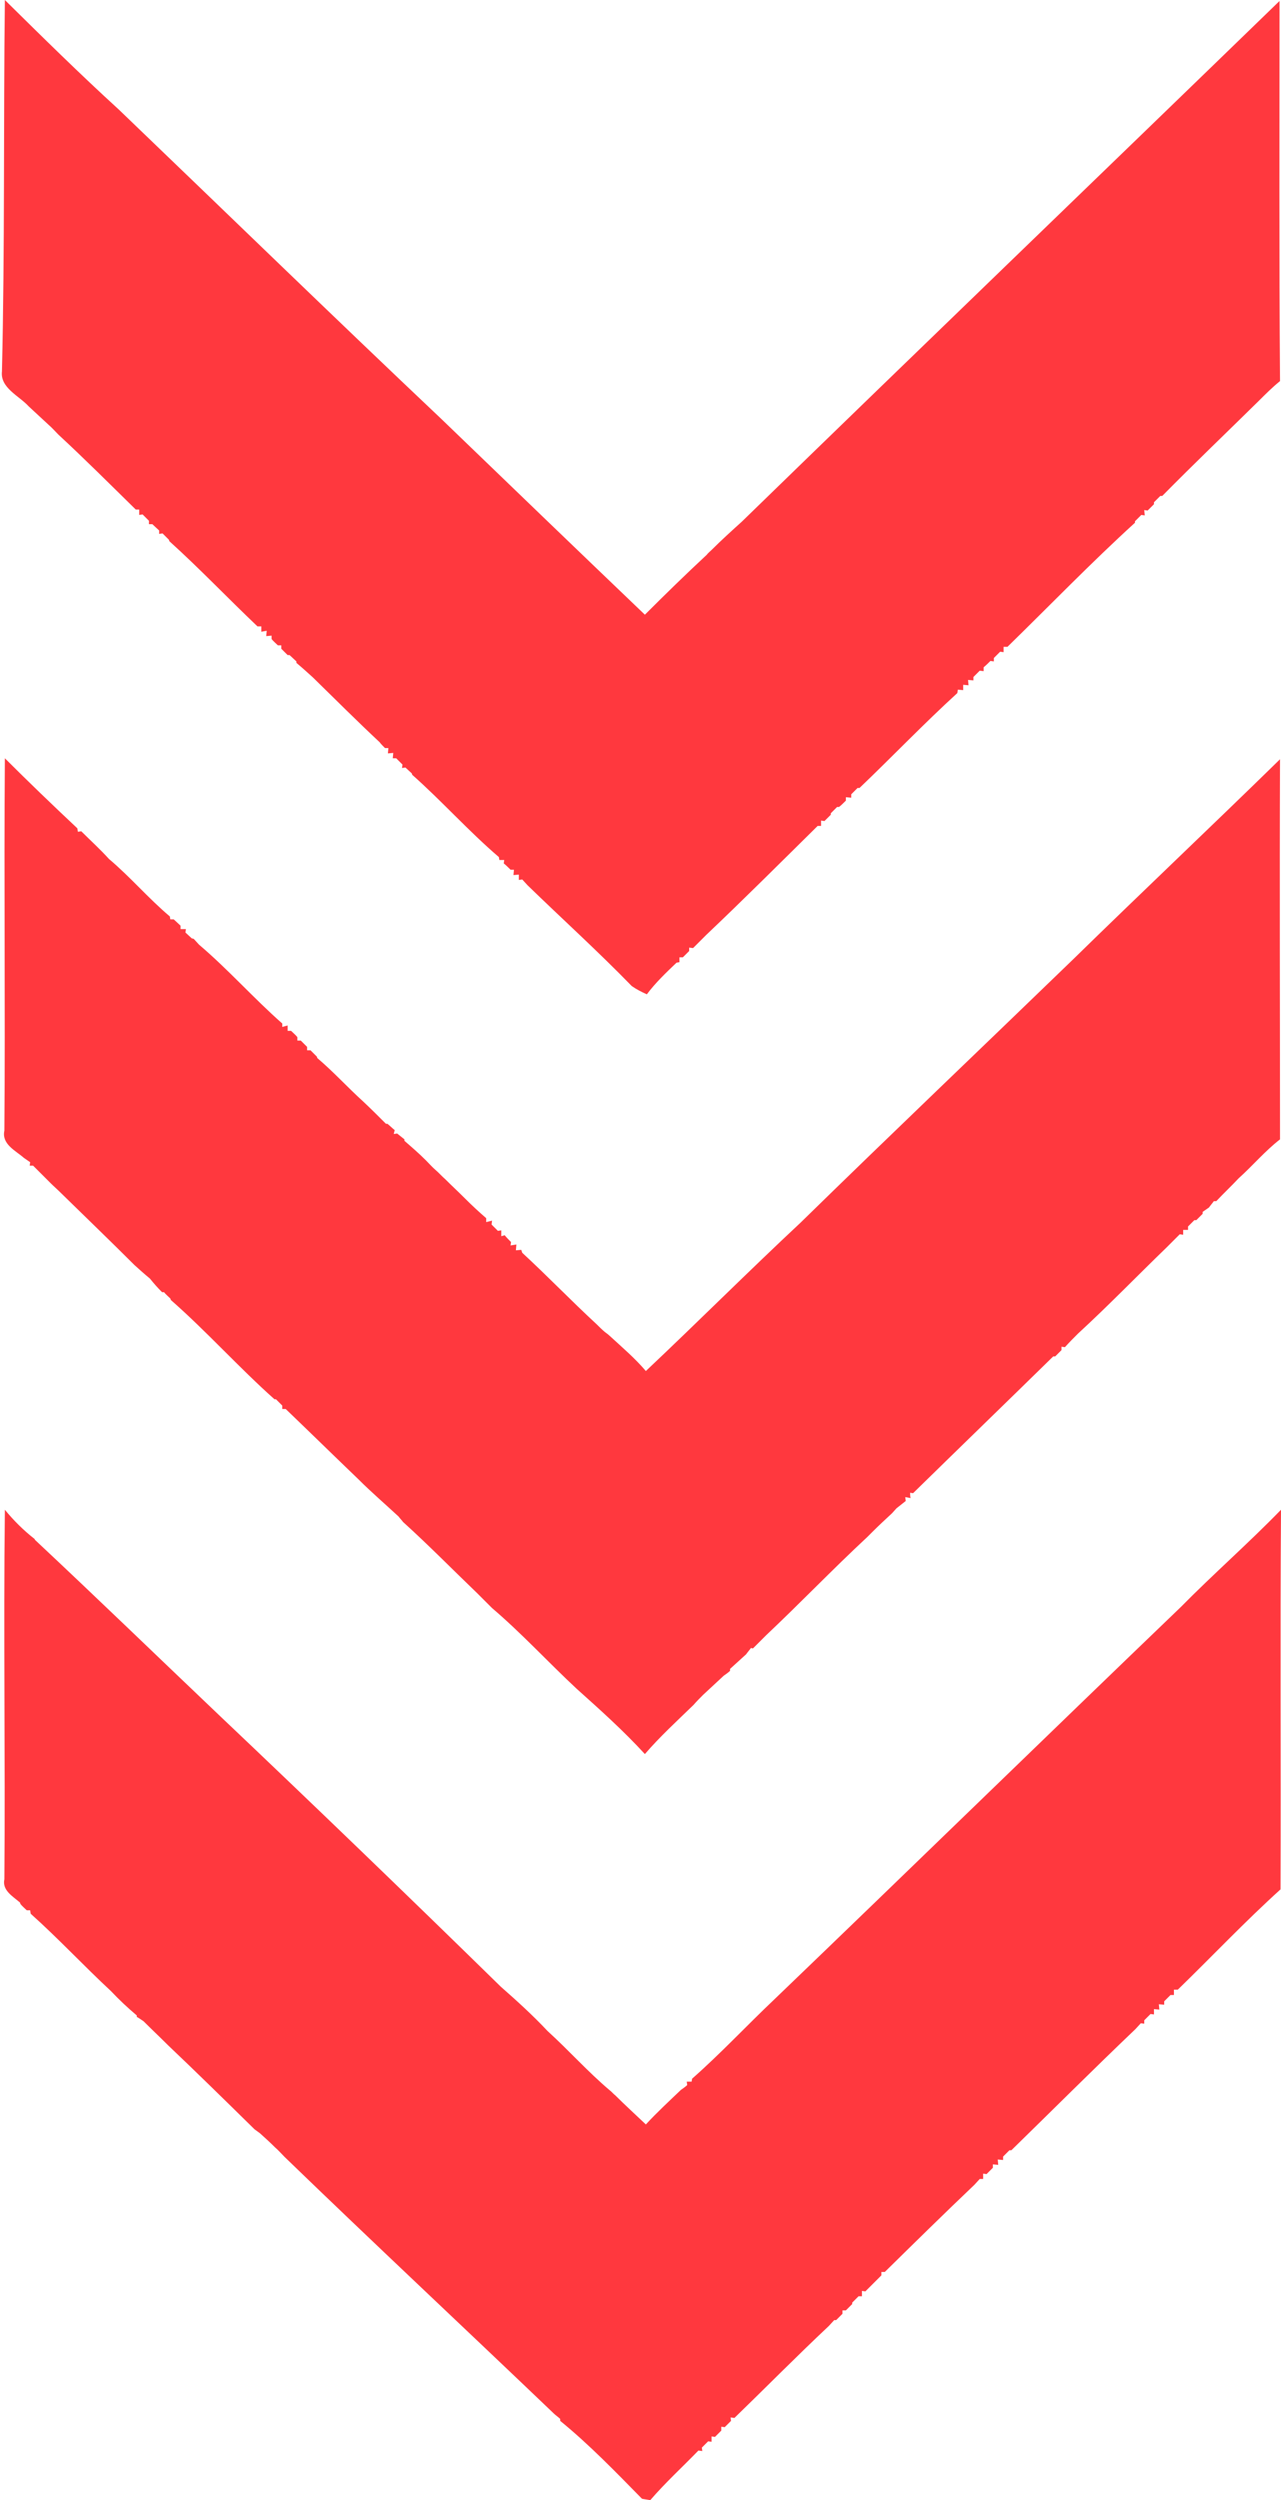 <?xml version="1.0" encoding="UTF-8" standalone="no"?><svg xmlns="http://www.w3.org/2000/svg" xmlns:xlink="http://www.w3.org/1999/xlink" fill="#ff383e" height="513.7" preserveAspectRatio="xMidYMid meet" version="1" viewBox="374.4 268.7 263.2 513.7" width="263.2" zoomAndPan="magnify"><g id="change1_1"><path d="M375.4,268.7c7.7,7.6,15.4,15.2,23.4,22.5c22.1,21.2,44.1,42.6,66.3,63.6c13.9,13.4,27.9,26.9,41.8,40.2 c4.2-4.2,8.4-8.3,12.7-12.3c0.2-0.3,0.8-0.8,1-1c2-2,4.1-3.9,6.2-5.8c36.8-35.8,73.7-71.3,110.5-107c0,26-0.1,52.1,0.1,78.1 c-1.6,1.3-3,2.7-4.4,4.1c-6.6,6.5-13.3,12.9-19.8,19.5l-0.4,0c-0.3,0.3-1,1-1.3,1.3l0,0.4c-0.3,0.3-1,1-1.3,1.3l-0.7-0.1l0.1,1.1 l-0.7-0.1c-0.3,0.3-1,1-1.3,1.3l0,0.3c-9,8.2-17.5,17-26.2,25.5h-0.8l0,1.1l-0.7-0.1c-0.3,0.3-1,1-1.3,1.3l0,0.7l-0.7-0.1 c-0.3,0.3-1,1-1.4,1.3l0,0.8l-0.8-0.1c-0.3,0.3-1,1-1.3,1.3l0,0.7l-1.1-0.1l0.1,1.1l-1.1-0.1l0,1.1l-1.1-0.1l-0.1,0.7 c-6.9,6.3-13.3,13-20.1,19.5l-0.4,0c-0.3,0.3-1,1-1.3,1.3l0,0.7l-1.1-0.1l0,0.7c-0.3,0.3-1,1-1.4,1.3l-0.4,0c-0.3,0.3-1,1-1.3,1.3 l0,0.3c-0.3,0.3-1,1-1.3,1.3l-0.7-0.1v1.1h-0.7c-7.6,7.5-15.1,15-22.9,22.4c-0.9,0.9-1.8,1.8-2.7,2.7l-0.8-0.1l0,0.7 c-0.3,0.3-1,1-1.3,1.3l-0.7,0l0,1l-0.6,0.1c-2.2,2.1-4.3,4.1-6.1,6.5c-1.1-0.5-2.1-1-3.1-1.7c-6.9-7.1-14.3-13.8-21.4-20.7 c-0.3-0.3-0.8-0.9-1.1-1.2l-0.7,0.1l0-1.1l-1.1,0.1l0.1-1.1l-0.7,0c-0.3-0.3-1-1-1.4-1.3l0.1-0.7l-1,0l-0.1-0.6 c-6.2-5.3-11.7-11.5-17.8-16.9l-0.1-0.3c-0.3-0.3-1-0.9-1.3-1.2l-0.7,0.1l0.1-0.7c-0.3-0.3-1-1-1.3-1.3l-0.7,0l0.1-1.1l-1.1,0.1 l0.1-1.1l-0.7,0c-0.3-0.3-0.9-0.9-1.1-1.2c-4.6-4.3-9.1-8.8-13.7-13.3c-1.1-1-2.2-2-3.4-3l0-0.3c-0.3-0.3-1-0.9-1.4-1.3l-0.4,0 c-0.3-0.3-1-1-1.3-1.3l0-0.7l-0.7,0c-0.3-0.3-1-0.9-1.3-1.3l0-0.7l-1.1,0.1l0.1-1.1l-1.1,0.2c0-0.3,0-0.9,0-1.1c-0.2,0-0.6,0-0.8,0 c-6.1-5.8-11.9-11.9-18.1-17.5l-0.1-0.3c-0.3-0.3-1-1-1.3-1.3l-0.7,0.1l0-0.7c-0.3-0.3-1-0.9-1.4-1.3l-0.7,0l0-0.7 c-0.3-0.3-1-1-1.3-1.3l-0.7,0.1l0-1.1l-0.7,0c-5.3-5.2-10.5-10.4-15.9-15.4c-0.7-0.7-1.3-1.4-2-2c-1.4-1.3-2.8-2.6-4.1-3.8 c-2-2.2-5.9-3.8-5.5-7.2C375.4,319.6,375.1,294.1,375.4,268.7z"/><path d="M375.3,501c0.2-25.5-0.1-51,0.1-76.5c4.9,4.9,9.9,9.7,14.9,14.4l0.1,0.7l0.7-0.1c1.9,1.9,3.9,3.7,5.7,5.7 c4.4,3.7,8.1,8.1,12.5,11.8l0.1,0.6l0.7,0c0.3,0.3,1,0.9,1.4,1.3l0,0.7l1.1,0l-0.1,0.7c0.3,0.3,1,0.9,1.3,1.2l0.4,0.1 c0.3,0.3,0.8,0.9,1.1,1.2c6,5.1,11.2,11,17.1,16.2l0,0.7l1.1-0.3l0,1.1h0.7c0.3,0.3,1,0.9,1.3,1.3l0,0.7l0.7,0c0.3,0.3,1,1,1.3,1.3 l0,0.7l0.7,0c0.3,0.3,1,1,1.3,1.3l0.1,0.3c3.3,2.8,6.2,6,9.4,8.9c1.6,1.5,3.2,3.1,4.7,4.6l0.3,0c0.4,0.3,1.1,1,1.5,1.3l-0.2,0.8 l0.7-0.1c0.4,0.3,1.1,0.9,1.5,1.2l0,0.3c1.5,1.3,3,2.6,4.4,4c0.7,0.7,1.3,1.4,2,2c0.7,0.6,1.3,1.3,2,1.9c1.3,1.3,2.7,2.6,4.1,4 c1.4,1.4,2.8,2.7,4.3,4l0,0.8l1.2-0.3l-0.1,0.8c0.3,0.3,1,1,1.3,1.3l0.7-0.1v1.2l0.7-0.2c0.3,0.4,1,1.1,1.3,1.4l-0.1,0.7l1.2-0.2 l-0.1,1.2l1.1-0.1l0.2,0.6c5.2,4.8,10.1,9.9,15.3,14.7c0.4,0.4,1.2,1.2,1.7,1.6c0.3,0.2,0.8,0.6,1,0.8c2.5,2.3,5.2,4.6,7.4,7.2 c10.7-10.1,21.1-20.5,31.8-30.5c18.5-18.1,37.3-36,55.9-54c14.1-13.8,28.5-27.4,42.6-41.2c-0.1,26,0,52.1,0,78.1 c-3.1,2.4-5.6,5.4-8.5,8c-1.5,1.6-3.1,3.1-4.6,4.7l-0.5,0c-0.2,0.3-0.8,1-1,1.3c-0.3,0.2-1,0.7-1.3,0.9l0,0.4c-0.3,0.3-1,1-1.3,1.3 l-0.4,0c-0.3,0.3-1,1-1.3,1.3l0,0.7l-1,0v1l-0.7-0.1c-0.9,0.9-1.8,1.8-2.7,2.7c-6.1,5.9-12,12-18.2,17.7c-0.9,0.9-1.8,1.8-2.7,2.8 l-0.7-0.1l0,0.7c-0.3,0.3-1,1-1.3,1.3l-0.4,0c-9.6,9.4-19.2,18.7-28.8,28.1l-0.6-0.1c0,0.3,0,0.8,0.1,1.1l-1.1-0.2l0.1,0.8 c-0.5,0.4-1.4,1.1-1.9,1.5c-0.2,0.2-0.7,0.8-0.9,1c-1.4,1.3-2.8,2.6-4.1,3.9c-0.2,0.2-0.7,0.7-1,1c-7.1,6.6-13.8,13.6-20.8,20.2 c-0.9,0.9-1.8,1.8-2.7,2.7l-0.4-0.1c-0.2,0.3-0.8,1-1,1.3c-1.1,1-2.2,2-3.3,3l0,0.4c-0.3,0.3-1,0.8-1.3,1c-1.4,1.3-2.8,2.6-4.2,3.9 c-0.7,0.7-1.4,1.4-2,2.1c-3.4,3.3-6.9,6.5-10,10.1c-4.4-4.8-9.2-9.1-14-13.4c-5.9-5.5-11.3-11.4-17.4-16.6c-1-1-2-2-3-3 c-5.1-4.9-10-9.9-15.3-14.7c-0.2-0.3-0.7-0.8-0.9-1.1c-2.8-2.6-5.6-5-8.3-7.7c-5-4.8-9.9-9.6-14.9-14.4l-0.7,0l0-0.7 c-0.3-0.3-1-1-1.3-1.3l-0.3,0c-7.3-6.5-13.9-13.9-21.3-20.4l-0.1-0.3c-0.3-0.3-1-0.9-1.3-1.3l-0.4,0c-0.9-0.9-1.7-1.8-2.5-2.8 c-1.1-0.9-2.2-1.9-3.2-2.8c-5-5-10.1-9.9-15.1-14.8c-0.7-0.7-1.4-1.3-2.1-2c-1.2-1.2-2.4-2.4-3.6-3.6h-0.7l0.1-0.7 c-0.3-0.2-1-0.7-1.3-0.9C377.6,505.1,374.7,503.8,375.3,501z"/><path d="M375.4,578.9c1.8,2.2,3.8,4.2,6.1,6l0.1,0.2c12.6,11.8,25.1,23.9,37.6,35.8c19.5,18.5,38.9,37.2,58.1,56 c3.3,2.9,6.6,5.9,9.6,9.1c4.4,4,8.3,8.4,12.8,12.2c0.3,0.2,0.8,0.8,1.1,1c2,2,4.2,4,6.3,6c2.3-2.5,4.8-4.8,7.2-7.1 c0.3-0.2,1-0.7,1.3-1l-0.1-0.7l1,0l0.1-0.6c5.9-5.2,11.2-10.9,16.9-16.3c27.9-26.8,55.6-53.8,83.5-80.6c6.7-6.8,13.9-13.1,20.6-20 c-0.2,26,0,52-0.1,78c-7.3,6.6-14.1,13.8-21.1,20.6l-0.8,0l0,1.1l-0.7,0c-0.3,0.3-1,1-1.3,1.3l0,0.7l-1.1-0.1l0.1,1.1l-1.1-0.1 l0,1.1l-0.7-0.1c-0.3,0.3-1,1-1.3,1.3l0,0.7l-0.7-0.1c-0.3,0.3-0.8,0.9-1.1,1.2c-8.6,8.2-17,16.6-25.5,24.9h-0.4 c-0.3,0.3-1,1-1.3,1.3l0,0.7l-1.1-0.1l0.1,1.1l-1.1-0.1l0,0.7c-0.3,0.3-1,1-1.3,1.3l-0.7-0.1l0,1.1l-0.7,0 c-0.3,0.3-0.8,0.9-1.1,1.2c-6.2,5.9-12.3,11.9-18.4,17.9l-0.7,0l0,0.7c-1.1,1.1-2.2,2.2-3.3,3.3l-0.7-0.1l0,1.1l-0.7,0 c-0.3,0.3-1,1-1.3,1.3l0,0.3c-0.3,0.3-1,1-1.3,1.3l-0.7,0l0,0.7c-0.3,0.3-1,1-1.3,1.3l-0.4,0c-0.3,0.3-0.8,0.9-1.1,1.2 c-6.6,6.2-12.9,12.6-19.4,18.9l-0.8-0.1l0.1,0.7c-0.3,0.3-1,1-1.3,1.3l-0.7-0.1l0,0.8c-0.3,0.3-1,1-1.3,1.3l-0.7-0.1l0,1.1 l-0.7-0.1c-0.3,0.3-1,1-1.3,1.3l0.1,0.7l-0.8-0.1c-3.3,3.4-6.8,6.6-9.9,10.2c-0.4-0.1-1.3-0.2-1.7-0.3c-5.4-5.5-10.8-11.1-16.8-16 v-0.4c-0.3-0.3-1-0.8-1.3-1.1c-18.4-17.6-37-35-55.3-52.7c-0.7-0.7-1.3-1.4-2-2c-1-1-2.1-2-3.1-2.9c-0.3-0.2-0.8-0.6-1.1-0.8 c-5.9-5.8-11.8-11.6-17.8-17.3c-1.7-1.7-3.4-3.3-5-4.9c-0.3-0.2-1-0.7-1.4-0.9v-0.3c-1.9-1.6-3.6-3.2-5.3-5 c-5.6-5.2-10.8-10.8-16.5-15.9l-0.1-0.7l-0.7,0c-0.3-0.3-1-0.9-1.3-1.3l-0.1-0.3c-1.5-1.3-3.7-2.5-3.2-4.8 C375.5,629.7,375.1,604.3,375.4,578.9z"/></g></svg>